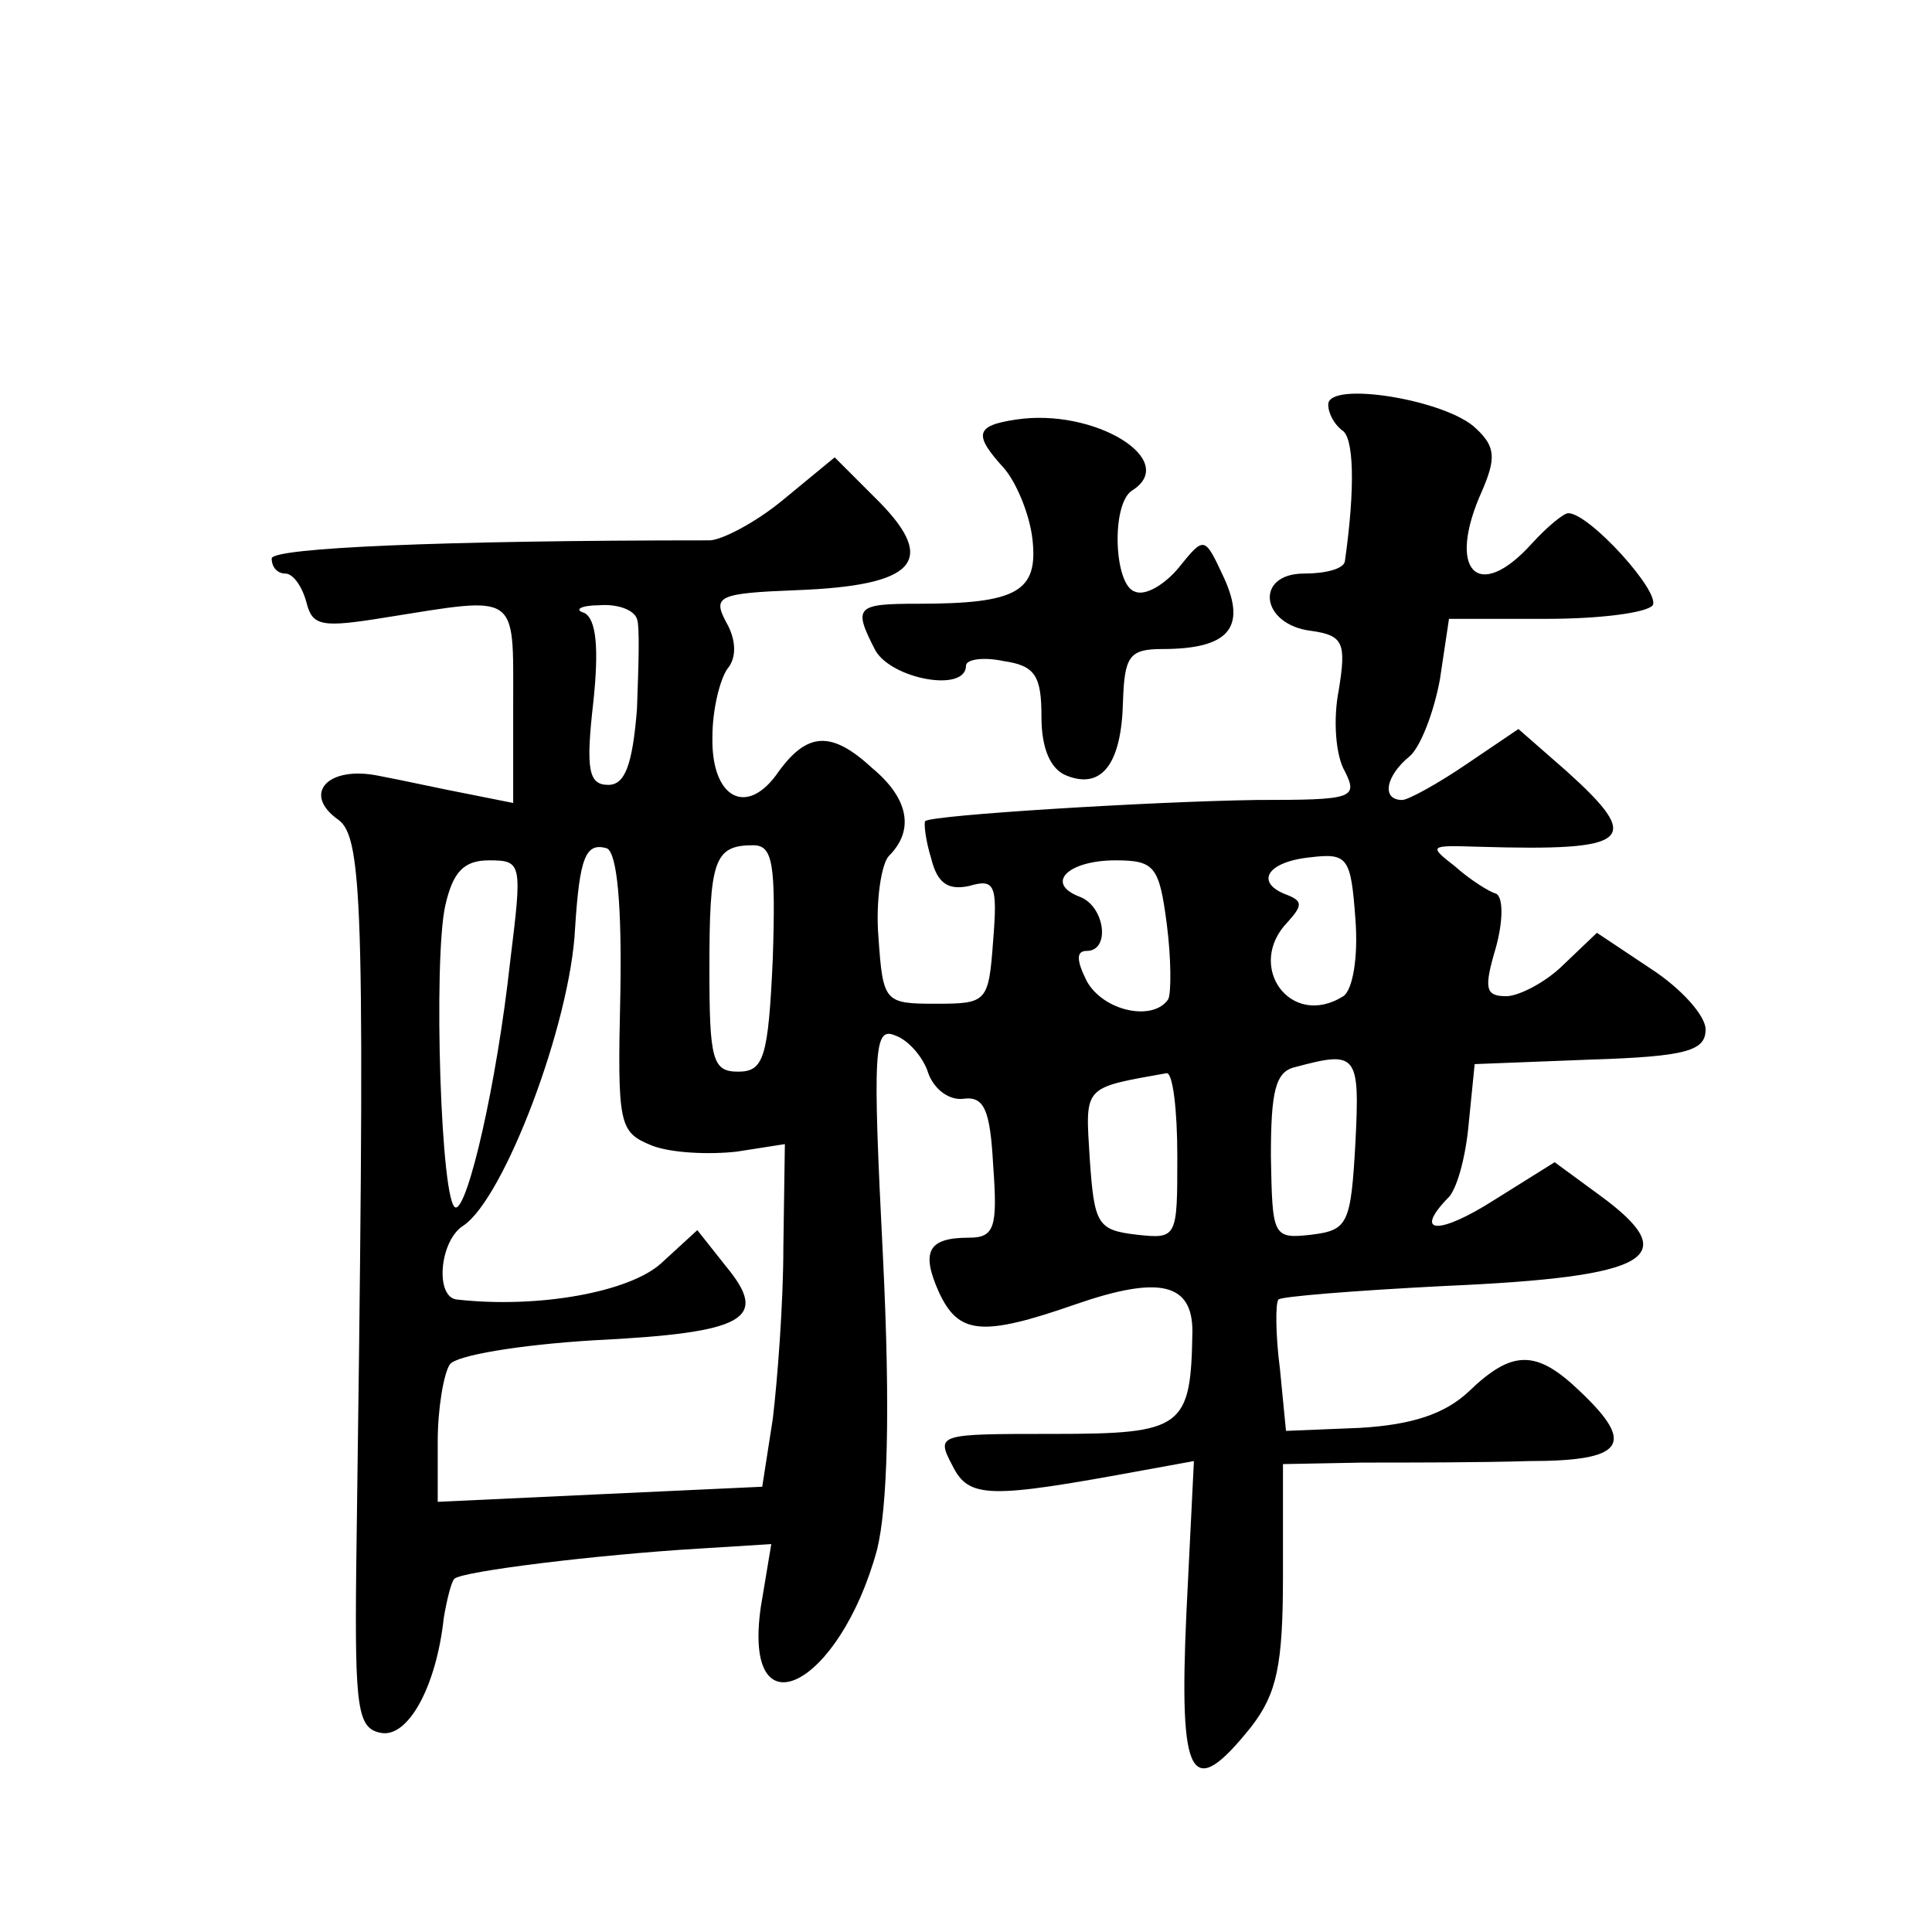 <?xml version="1.0" standalone="no"?>
<!DOCTYPE svg PUBLIC "-//W3C//DTD SVG 20010904//EN"
 "http://www.w3.org/TR/2001/REC-SVG-20010904/DTD/svg10.dtd">
<svg version="1.0" xmlns="http://www.w3.org/2000/svg"
 width="128pt" height="128pt" viewBox="0 0 128 128"
 preserveAspectRatio="xMidYMid meet">
<g transform="translate(0,128) scale(0.1,-0.1)"
fill="#0" stroke="none">
<path d="M880 1012 c0 -6 4 -13 9 -17 8 -4 9 -38 2 -87 -1 -5 -13 -8 -27 -8 -33
0 -29 -34 5 -38 21 -3 23 -8 18 -39 -4 -20 -2 -44 4 -54 9 -18 5 -19 -58 -19 -70
-1 -216 -10 -220 -14 -1 -1 0 -12 4 -25 4 -16 11 -21 25 -18 17 5 19 1 16 -36 -3
-41 -4 -42 -38 -42 -34 0 -35 1 -38 44 -2 24 2 49 7 54 17 17 13 38 -11 58 -27
25 -43 24 -62 -2 -21 -31 -45 -18 -44 23 0 18 5 38 10 45 6 7 6 19 -1 31 -9 17
-5 19 47 21 78 3 93 19 55 58 l-30 30 -34 -28 c-18 -15 -41 -27 -49 -27 -178 0
-290 -5 -290 -12 0 -6 4 -10 9 -10 5 0 11 -8 14 -19 4 -16 10 -17 53 -10 88 14
84 17 84 -57 l0 -66 -30 6 c-16 3 -43 9 -59 12 -34 7 -51 -12 -27 -29 17 -12 18
-62 12 -497 -1 -92 1 -105 16 -108 18 -4 37 30 42 76 2 12 5 24 7 26 5 5 95 16
162 20 l48 3 -7 -42 c-12 -85 52 -53 77 38 7 28 9 92 4 194 -7 138 -6 153 8 147
9 -3 19 -15 22 -25 4 -11 14 -18 23 -17 14 2 18 -7 20 -44 3 -41 1 -48 -16 -48
-27 0 -32 -9 -20 -36 13 -28 28 -30 91 -8 55 19 77 14 77 -18 -1 -64 -6 -68 -92
-68 -77 0 -78 0 -67 -21 11 -22 24 -22 127 -3 l33 6 -5 -101 c-5 -111 3 -125 43
-75 17 22 21 41 21 100 l0 74 53 1 c28 0 78 0 110 1 63 0 71 11 34 46 -29 28 -45
28 -74 0 -16 -15 -38 -22 -72 -24 l-49 -2 -4 41 c-3 23 -3 44 -1 46 1 2 51 6 110
9 137 6 159 19 103 60 l-30 22 -40 -25 c-36 -23 -54 -23 -31 1 6 5 12 27 14 49
l4 40 77 3 c64 2 76 6 76 20 0 9 -16 27 -36 40 l-36 24 -22 -21 c-12 -12 -30 -21
-38 -21 -14 0 -15 5 -7 32 5 18 5 34 0 36 -4 1 -17 9 -27 18 -18 14 -17 14 16 13
101 -3 109 4 58 50 l-32 28 -34 -23 c-19 -13 -39 -24 -43 -24 -14 0 -11 16 5 29
7 6 16 29 20 51 l6 40 65 0 c35 0 66 4 70 9 5 9 -42 61 -56 61 -3 0 -14 -9 -24
-20 -36 -40 -57 -18 -33 35 9 21 9 29 -4 41 -19 19 -98 32 -98 16z m-458 -142 c2
-5 1 -32 0 -60 -3 -37 -8 -50 -19 -50 -13 0 -15 10 -10 54 4 37 2 56 -6 60 -7 2
-2 5 10 5 12 1 23 -3 25 -9z m-11 -248 c-2 -88 -1 -92 21 -101 13 -5 38 -6 56 -4
l32 5 -1 -68 c0 -38 -4 -89 -7 -114 l-7 -45 -108 -5 -107 -5 0 40 c0 22 4 45 8
51 4 6 46 13 95 16 101 5 117 14 88 49 l-19 24 -24 -22 c-21 -19 -81 -30 -135 -24
-15 1 -12 39 4 49 27 18 71 134 74 197 3 47 7 57 21 53 7 -3 10 -39 9 -96z m101
23 c-3 -66 -6 -75 -23 -75 -17 0 -19 8 -19 68 0 72 3 82 29 82 13 0 15 -12 13 -75z
m378 -25 c-35 -22 -65 20 -37 49 10 11 10 14 0 18 -22 8 -14 22 15 25 25 3 27 0
30 -41 2 -26 -2 -47 -8 -51z m-552 23 c-9 -82 -28 -163 -36 -163 -10 0 -15 164
-7 200 5 22 12 30 29 30 22 0 22 -2 14 -67z m435 25 c3 -23 3 -46 1 -50 -10 -15
-43 -8 -54 12 -7 14 -7 20 0 20 16 0 12 30 -5 36 -23 9 -7 24 24 24 26 0 29 -4
34 -42z m125 -145 c-3 -54 -5 -58 -29 -61 -26 -3 -26 -1 -27 52 0 43 3 56 16 59
41 11 43 9 40 -50z m-118 -9 c0 -54 0 -55 -27 -52 -26 3 -28 7 -31 50 -3 49 -5
47 51 57 4 0 7 -24 7 -55z M673 1002 c-27 -4 -28 -10 -8 -32 8 -9 17 -30 19 -47
4 -35 -10 -43 -76 -43 -41 0 -43 -2 -28 -31 11 -19 60 -28 60 -10 0 4 11 6 25 3
21 -3 25 -10 25 -37 0 -21 6 -35 17 -39 23 -9 36 8 37 49 1 30 4 35 26 35 44 0
56 14 41 47 -13 28 -13 28 -30 7 -9 -11 -22 -19 -29 -16 -14 4 -16 58 -2 67 32
20 -25 55 -77 47z"/>
</g>
</svg>
